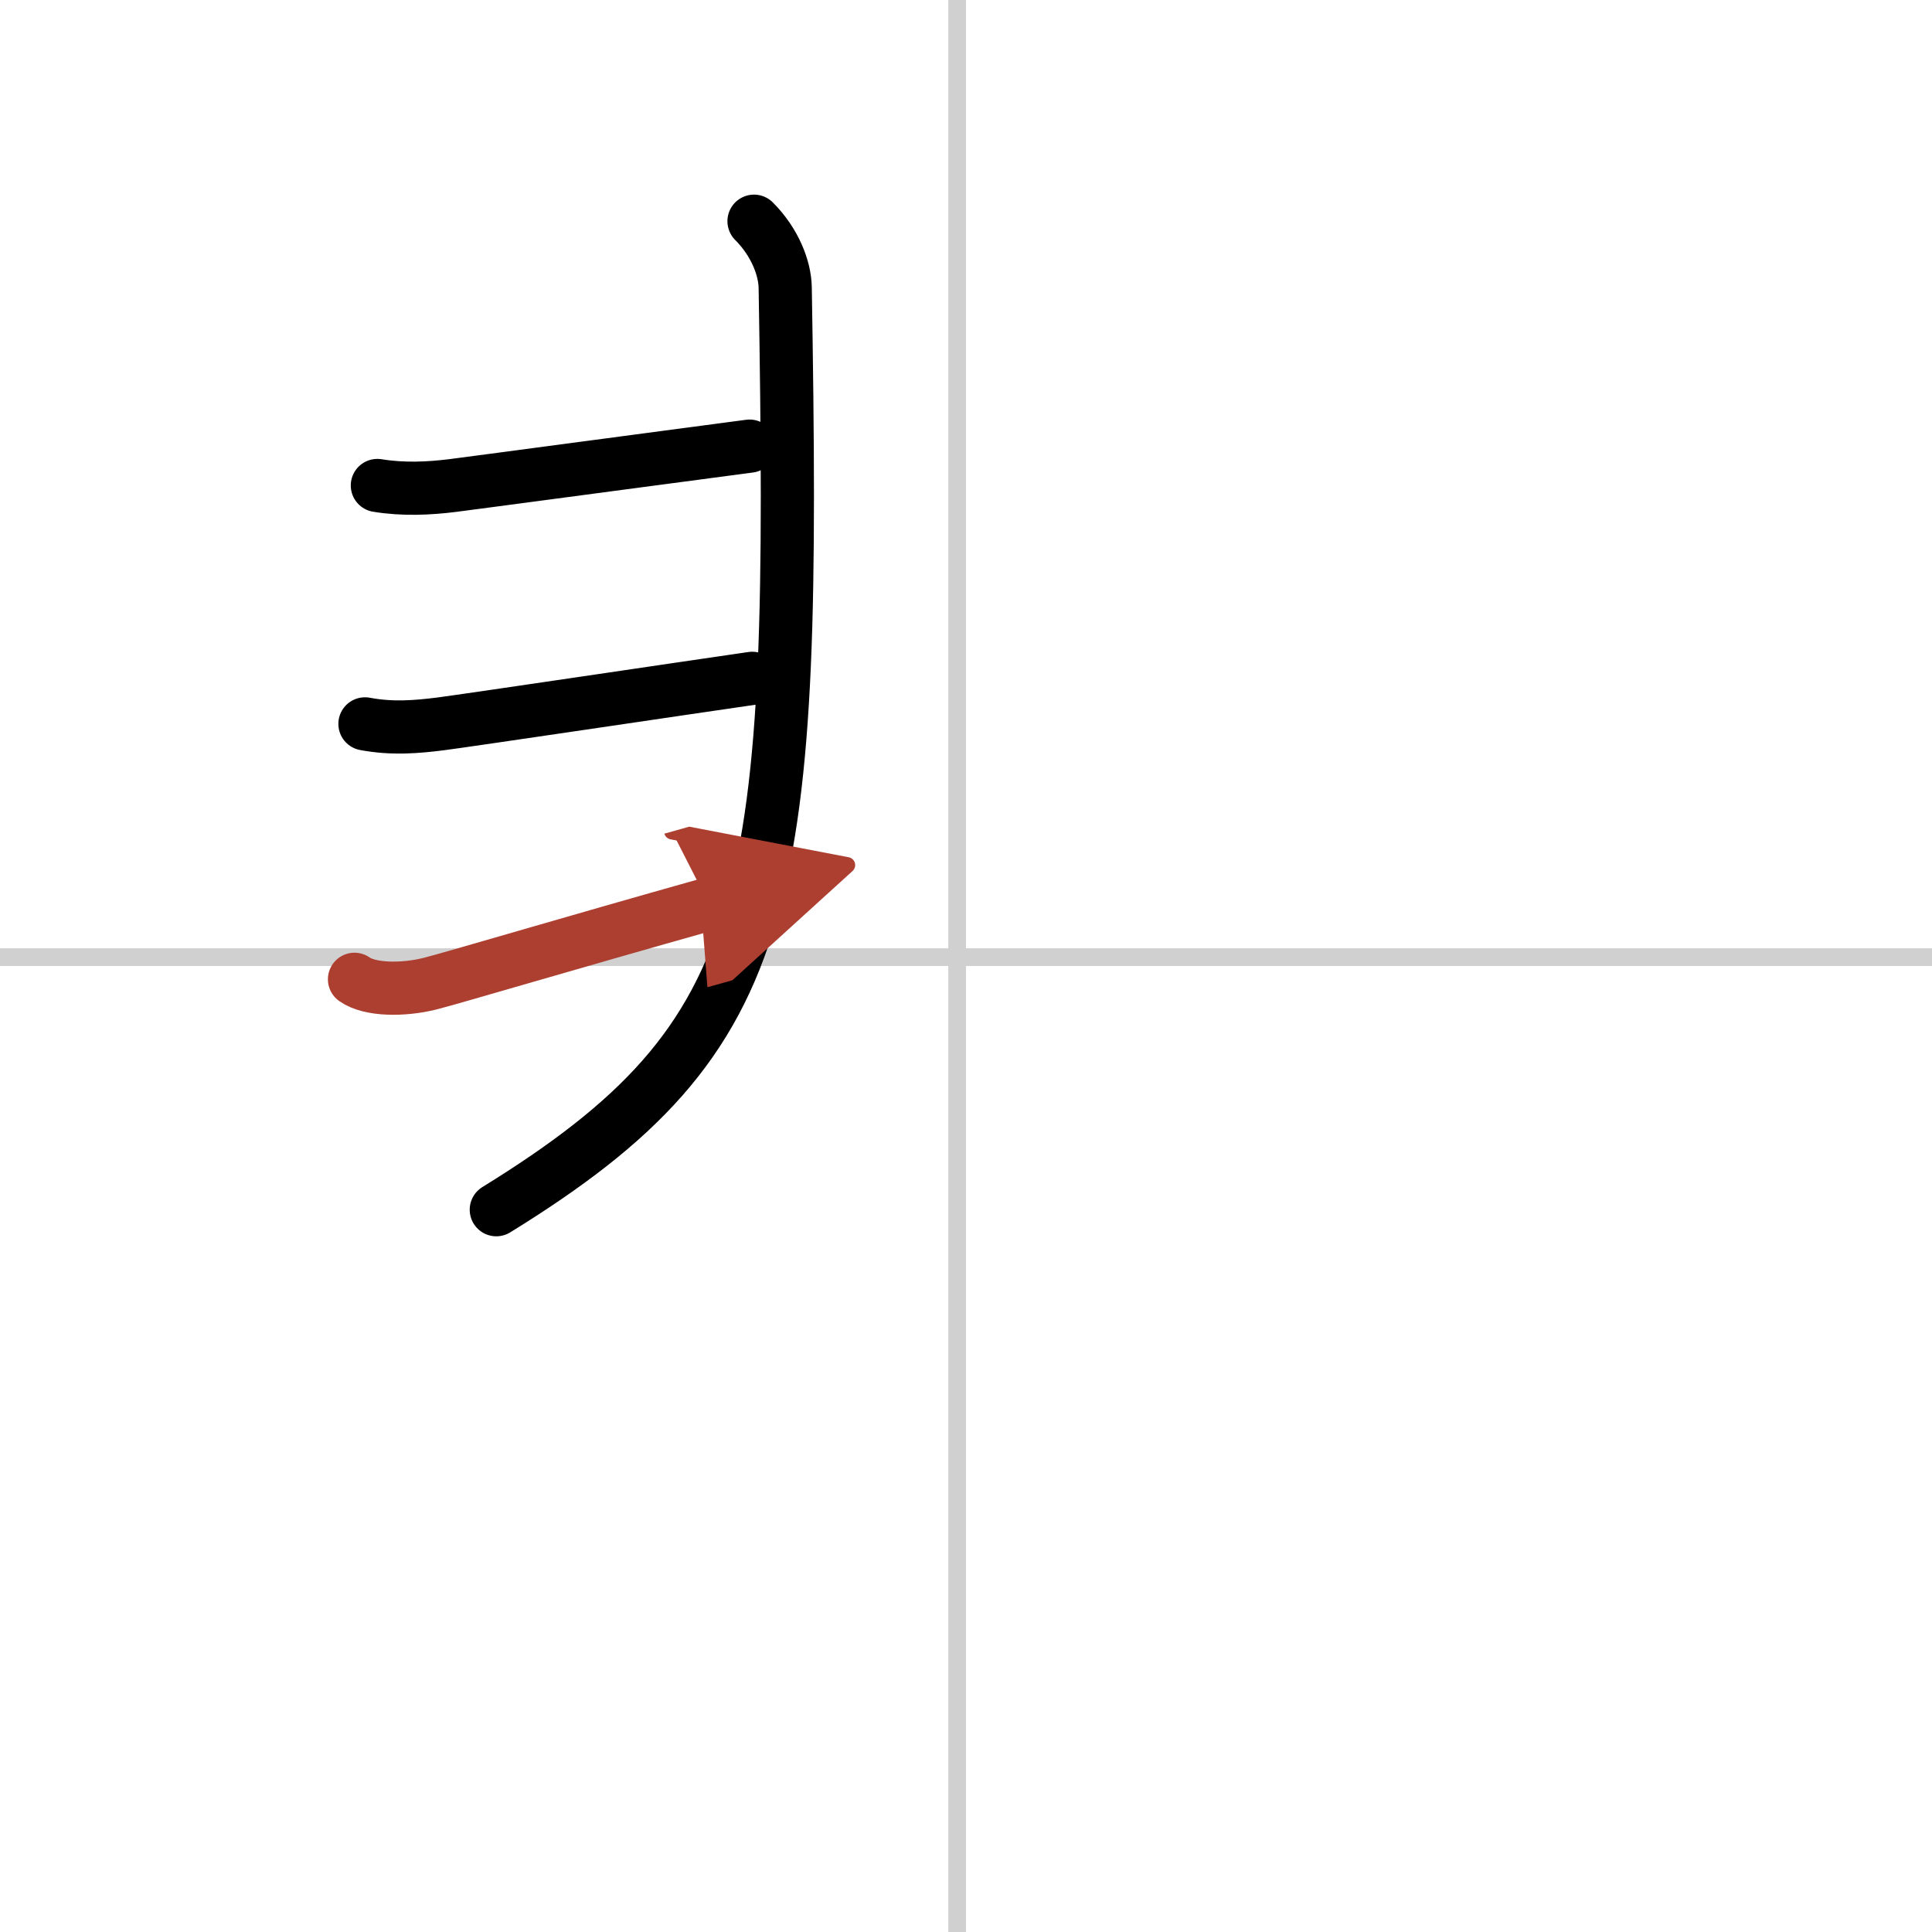<svg width="400" height="400" viewBox="0 0 109 109" xmlns="http://www.w3.org/2000/svg"><defs><marker id="a" markerWidth="4" orient="auto" refX="1" refY="5" viewBox="0 0 10 10"><polyline points="0 0 10 5 0 10 1 5" fill="#ad3f31" stroke="#ad3f31"/></marker></defs><g fill="none" stroke="#000" stroke-linecap="round" stroke-linejoin="round" stroke-width="3"><rect width="100%" height="100%" fill="#fff" stroke="#fff"/><line x1="54" x2="54" y2="109" stroke="#d0d0d0" stroke-width="1"/><line x2="109" y1="54" y2="54" stroke="#d0d0d0" stroke-width="1"/><path d="M42.54,12.48c1.18,1.18,1.74,2.65,1.76,3.74C44.88,50.75,44,58.38,28,68.25"/><path d="m21.29 27.39c1.46 0.24 2.92 0.17 4.27 0s14.19-1.89 16.73-2.22"/><path d="m20.59 40.84c1.54 0.29 2.92 0.17 4.27 0s13.98-2.05 17.58-2.57"/><path d="M20,55.25c0.88,0.62,2.75,0.62,4.25,0.25C25.59,55.16,32,53.25,40,51" marker-end="url(#a)" stroke="#ad3f31"/></g></svg>
